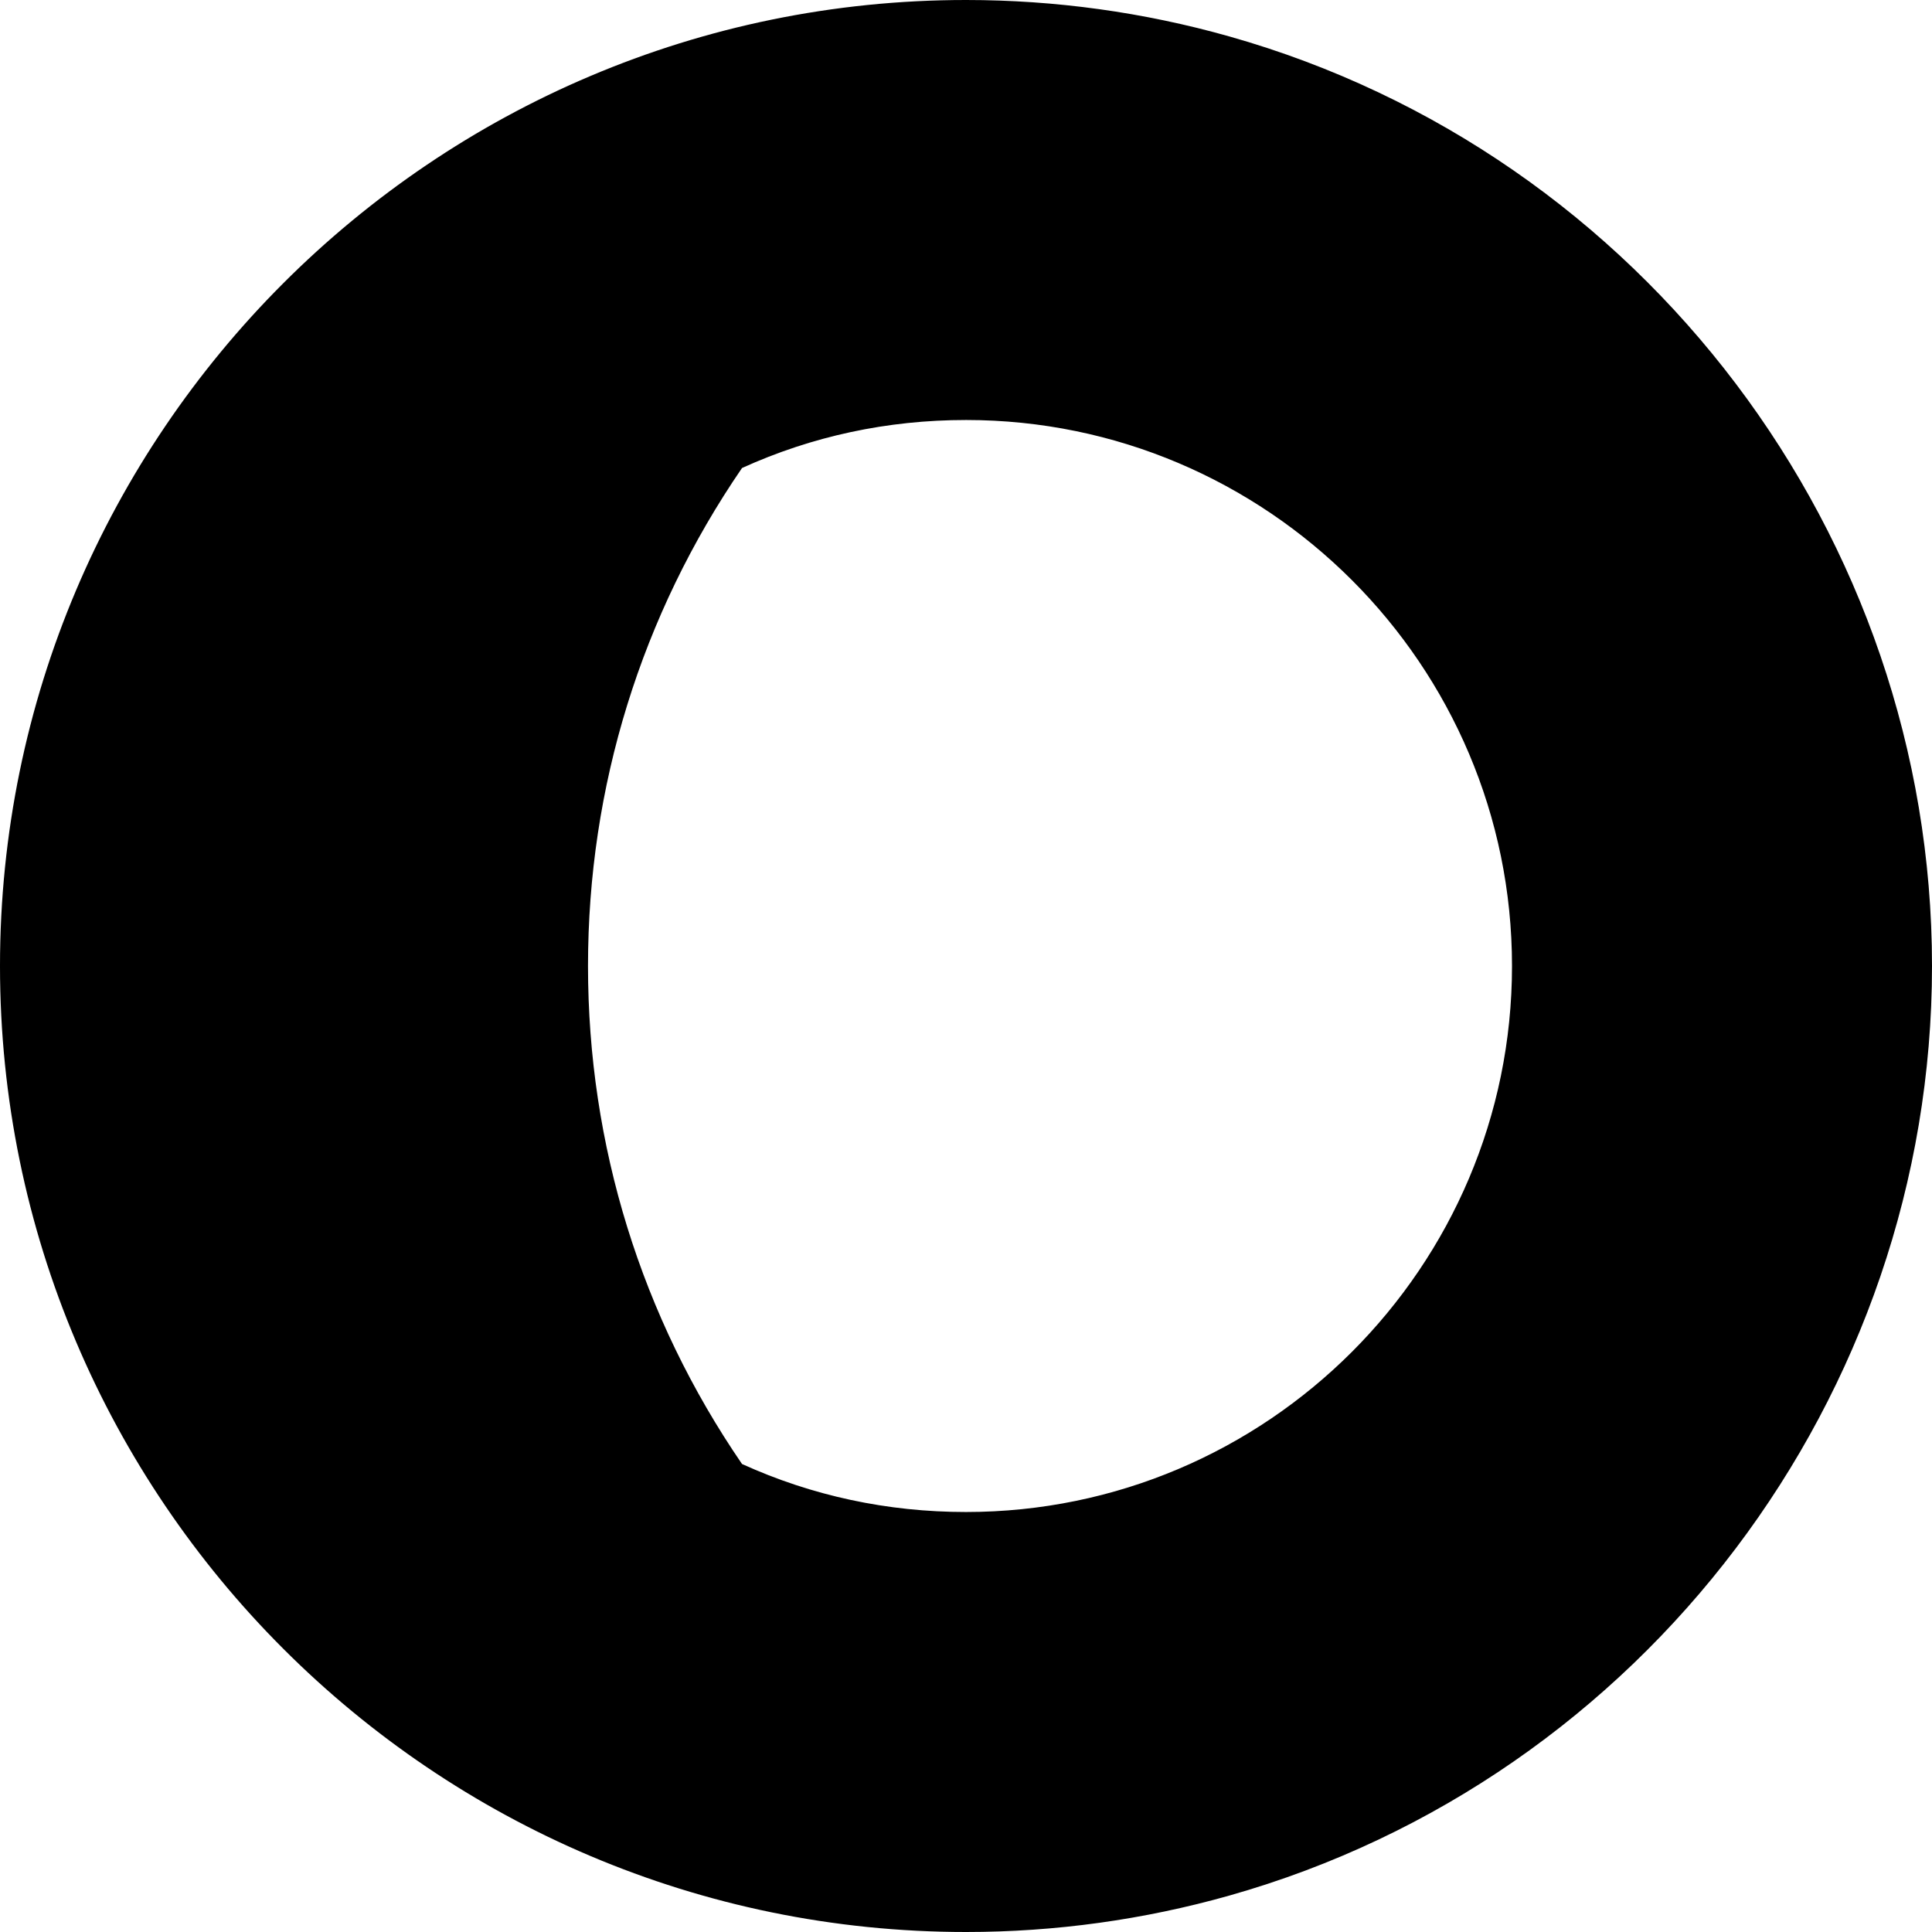 <svg height="368pt" viewBox="0 0 368 368" width="368pt" xmlns="http://www.w3.org/2000/svg"><path d="m232 14.641c-15.281-4.32-31.359-6.641-48-6.641-97.199 0-176 78.801-176 176s78.801 176 176 176c16.641 0 32.719-2.32 48-6.641 73.84-20.879 128-88.801 128-169.359s-54.16-148.48-128-169.359zm-48 281.359c-17.121 0-33.441-3.84-48-10.801-20.16-28.641-32-63.52-32-101.199s11.84-72.559 32-101.199c14.559-6.961 30.879-10.801 48-10.801 61.84 0 112 50.16 112 112s-50.16 112-112 112zm0 0" fill="hsl(254, 100.0%, 85.5%)"/><path d="m234.176 6.945c-16.297-4.609-33.176-6.945-50.176-6.945-101.457 0-184 82.543-184 184s82.543 184 184 184c17 0 33.879-2.336 50.176-6.945 78.793-22.277 133.824-95.086 133.824-177.055s-55.031-154.777-133.824-177.055zm-50.176 345.055c-92.641 0-168-75.359-168-168s75.359-168 168-168c6.246 0 12.465.441 18.648 1.129-29.055 13.52-54.473 34.527-73.184 61.062l-.008.008c-21.891 31.098-33.457 67.68-33.457 105.801s11.566 74.703 33.457 105.809l.008.008c18.711 26.535 44.121 47.543 73.184 61.062-6.184.68-12.402 1.121-18.648 1.121zm0-272c57.344 0 104 46.656 104 104s-46.656 104-104 104c-14.953 0-29.297-3.07-42.664-9.145-19.199-28.008-29.336-60.75-29.336-94.855s10.137-66.848 29.336-94.855c13.367-6.074 27.711-9.145 42.664-9.145zm48 265.031c-27.266-8.109-52.055-23.215-71.977-43.52 7.816 1.578 15.809 2.488 23.977 2.488 66.168 0 120-53.832 120-120s-53.832-120-120-120c-8.168 0-16.16.91-23.977 2.496 19.914-20.305 44.711-35.418 71.977-43.52 70.77 21.047 120 86.934 120 161.023s-49.23 139.977-120 161.031zm0 0" fill="hsl(253, 100.0%, 47.5%)"/></svg>